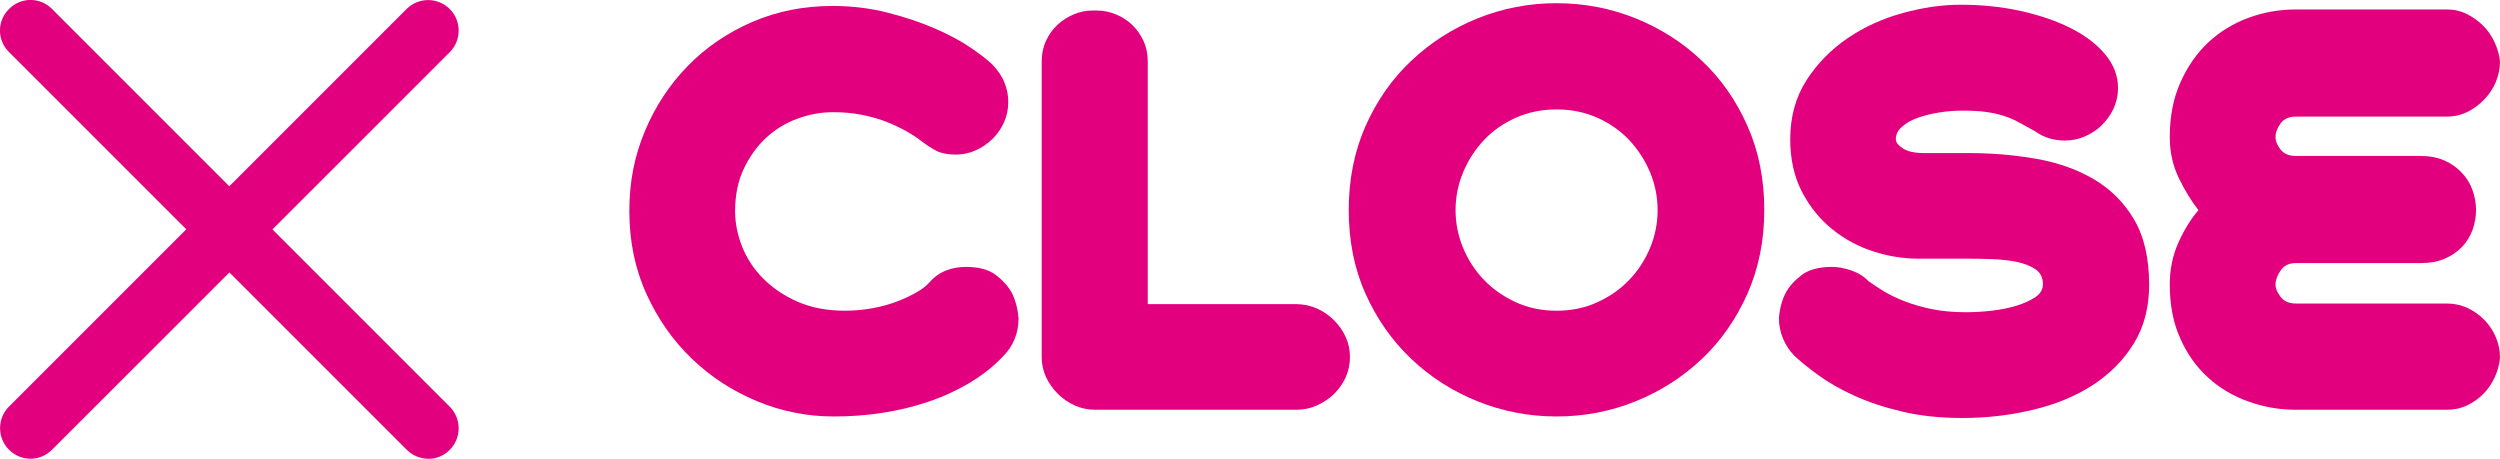 <?xml version="1.0" encoding="UTF-8"?>
<svg id="_レイヤー_2" data-name="レイヤー 2" xmlns="http://www.w3.org/2000/svg" viewBox="0 0 163.82 30.06">
  <defs>
    <style>
      .cls-1 {
        fill: #e3007f;
      }
    </style>
  </defs>
  <g id="_枠" data-name="枠">
    <g>
      <g>
        <path class="cls-1" d="m28.06,30.06c-.51,0-1.02-.2-1.41-.59L.59,3.41C-.2,2.63-.2,1.37.59.59,1.37-.2,2.63-.2,3.41.59l26.06,26.06c.78.78.78,2.05,0,2.83-.39.39-.9.59-1.41.59Z"/>
        <path class="cls-1" d="m2,30.06c-.51,0-1.02-.2-1.41-.59-.78-.78-.78-2.05,0-2.83L26.64.59c.78-.78,2.05-.78,2.83,0,.78.78.78,2.05,0,2.83L3.41,29.47c-.39.39-.9.59-1.41.59Z"/>
      </g>
      <g>
        <path class="cls-1" d="m66.74,20.9c0,.45-.08.88-.25,1.31-.17.42-.44.83-.82,1.2-.62.65-1.36,1.22-2.19,1.71s-1.73.9-2.69,1.22c-.96.32-1.96.56-3.01.72-1.05.16-2.1.23-3.15.23-1.74,0-3.41-.33-5.02-1s-3.03-1.59-4.27-2.78-2.23-2.6-2.98-4.25c-.75-1.65-1.12-3.46-1.12-5.42s.34-3.62,1.02-5.25c.68-1.63,1.62-3.05,2.81-4.27,1.19-1.22,2.6-2.18,4.22-2.88,1.62-.7,3.37-1.05,5.27-1.05,1.27,0,2.48.15,3.61.44,1.14.29,2.17.64,3.1,1.04.93.4,1.71.83,2.36,1.27.65.45,1.12.81,1.41,1.1.38.4.65.81.8,1.22.16.41.23.82.23,1.22,0,.47-.09.92-.28,1.34-.19.42-.45.79-.77,1.1-.32.31-.69.56-1.1.74-.41.18-.84.27-1.29.27-.51,0-.93-.08-1.24-.23-.31-.16-.7-.41-1.17-.77-.2-.16-.48-.33-.84-.54-.36-.2-.78-.4-1.25-.59-.48-.19-1.02-.35-1.62-.47s-1.24-.18-1.91-.18c-.78,0-1.56.14-2.33.42-.77.28-1.46.7-2.06,1.25-.6.56-1.09,1.24-1.47,2.04-.38.8-.57,1.73-.57,2.78,0,.76.15,1.52.45,2.29.3.77.75,1.47,1.36,2.09s1.36,1.14,2.26,1.54,1.95.6,3.13.6c.65,0,1.26-.06,1.84-.17.58-.11,1.12-.26,1.61-.45.49-.19.91-.39,1.27-.6.36-.21.62-.42.8-.62.33-.38.71-.65,1.12-.8.41-.16.84-.23,1.29-.23.85,0,1.51.18,1.97.54.47.36.81.75,1.04,1.17.25.51.39,1.08.44,1.71Z"/>
        <path class="cls-1" d="m88.46,23.41c0,.47-.1.91-.28,1.32-.19.41-.45.78-.77,1.09-.32.31-.7.56-1.12.75-.42.19-.87.28-1.34.28h-13.18c-.47,0-.92-.09-1.34-.28-.42-.19-.8-.45-1.12-.77-.32-.32-.58-.69-.77-1.1-.19-.41-.28-.85-.28-1.32V4.03c0-.49.09-.94.28-1.35s.44-.76.75-1.05c.31-.29.67-.52,1.07-.69.4-.17.81-.25,1.24-.25h.27c.42,0,.84.08,1.25.25.41.17.77.4,1.07.69.3.29.55.64.74,1.05s.28.86.28,1.35v15.9h9.74c.47,0,.91.1,1.34.28.42.19.8.45,1.12.77.32.32.58.69.77,1.1.19.41.28.85.28,1.32Z"/>
        <path class="cls-1" d="m115.61,13.77c0,1.99-.37,3.81-1.1,5.47-.74,1.66-1.73,3.09-2.99,4.28-1.26,1.19-2.71,2.12-4.35,2.78-1.64.66-3.36.99-5.17.99s-3.53-.33-5.17-.99c-1.64-.66-3.09-1.58-4.35-2.78-1.26-1.19-2.26-2.62-3-4.27-.74-1.65-1.1-3.48-1.1-5.49s.37-3.84,1.1-5.5c.74-1.66,1.73-3.09,3-4.28,1.26-1.19,2.71-2.12,4.35-2.78,1.64-.66,3.36-.99,5.17-.99s3.53.33,5.17.99c1.64.66,3.09,1.58,4.35,2.78,1.26,1.19,2.26,2.62,2.99,4.28.74,1.66,1.1,3.5,1.1,5.5Zm-6.99,0c0-.87-.17-1.7-.5-2.49-.33-.79-.79-1.49-1.37-2.11-.58-.61-1.28-1.1-2.09-1.46-.81-.36-1.7-.54-2.66-.54s-1.85.18-2.66.54c-.81.36-1.51.84-2.09,1.46-.58.61-1.04,1.32-1.37,2.11-.33.79-.5,1.62-.5,2.49s.17,1.7.5,2.49c.33.79.79,1.49,1.37,2.09.58.6,1.28,1.09,2.09,1.46.81.37,1.7.55,2.66.55s1.85-.18,2.66-.55c.81-.37,1.51-.85,2.09-1.46.58-.6,1.04-1.3,1.37-2.09.33-.79.5-1.62.5-2.49Z"/>
        <path class="cls-1" d="m140.83,18.65c0,1.47-.33,2.76-1,3.85-.67,1.09-1.57,2-2.69,2.73-1.13.73-2.43,1.27-3.92,1.62-1.48.36-3.03.54-4.63.54-1.45,0-2.77-.14-3.95-.42-1.18-.28-2.23-.63-3.15-1.05-.92-.42-1.7-.87-2.34-1.34-.65-.47-1.17-.89-1.57-1.27-.31-.31-.56-.69-.74-1.12-.18-.43-.27-.88-.27-1.32.04-.62.19-1.18.44-1.67.22-.42.57-.81,1.04-1.17.47-.36,1.14-.54,2.01-.54.38,0,.8.08,1.25.23.46.16.83.39,1.12.7.31.22.66.45,1.05.69.39.23.85.45,1.37.65.52.2,1.11.37,1.76.5.65.13,1.38.2,2.21.2.54,0,1.1-.03,1.69-.1.59-.07,1.14-.18,1.64-.33.5-.16.91-.35,1.24-.57.32-.22.48-.5.48-.84,0-.42-.16-.75-.48-.97-.32-.22-.74-.38-1.24-.49-.5-.1-1.04-.16-1.62-.18-.58-.02-1.12-.03-1.61-.03h-3.25c-.96,0-1.94-.16-2.93-.48-.99-.32-1.89-.81-2.69-1.46-.8-.65-1.46-1.46-1.97-2.44-.51-.98-.77-2.13-.77-3.45,0-1.47.36-2.76,1.07-3.87.71-1.1,1.62-2.02,2.71-2.76,1.09-.74,2.3-1.28,3.61-1.64,1.32-.36,2.58-.54,3.78-.54,1.41,0,2.73.14,3.98.42,1.25.28,2.34.66,3.28,1.14.94.48,1.68,1.05,2.23,1.72.55.67.82,1.39.82,2.18,0,.47-.1.91-.28,1.32-.19.41-.45.78-.77,1.1-.32.32-.7.57-1.12.75-.42.18-.86.27-1.31.27-.31,0-.64-.04-.97-.13-.33-.09-.66-.25-.97-.47-.4-.22-.76-.42-1.09-.6-.32-.18-.66-.32-1.02-.43-.36-.11-.75-.2-1.17-.25-.42-.06-.94-.08-1.54-.08-.47,0-.96.04-1.47.12-.51.08-.98.2-1.41.35s-.77.35-1.04.59c-.27.23-.4.51-.4.82,0,.2.16.4.47.6.31.2.77.3,1.37.3h2.88c1.54,0,3.02.12,4.45.37,1.43.25,2.69.69,3.8,1.34,1.1.65,1.99,1.53,2.64,2.64.66,1.12.99,2.54.99,4.28Z"/>
        <path class="cls-1" d="m163.82,23.44c-.04.45-.16.88-.35,1.29-.19.41-.44.78-.75,1.09s-.67.56-1.07.75c-.4.19-.84.28-1.3.28h-9.91c-1.07,0-2.11-.18-3.11-.54-1-.36-1.89-.88-2.64-1.57-.76-.69-1.37-1.54-1.82-2.56-.46-1.01-.69-2.19-.69-3.53,0-1,.19-1.92.57-2.76.38-.84.81-1.54,1.31-2.12-.47-.6-.9-1.3-1.29-2.11s-.59-1.7-.59-2.68c0-1.34.23-2.53.69-3.56.46-1.04,1.06-1.91,1.82-2.63.76-.71,1.64-1.25,2.64-1.62s2.04-.55,3.11-.55h9.91c.47,0,.9.1,1.3.3.4.2.76.46,1.07.77.31.31.56.67.75,1.09.19.41.31.83.35,1.25,0,.47-.1.92-.28,1.36-.19.44-.45.82-.77,1.15s-.69.6-1.1.8c-.41.2-.85.3-1.32.3h-9.91c-.45,0-.78.15-1,.45-.22.3-.33.6-.33.89,0,.27.11.54.33.82.22.28.56.42,1,.42h8.17c.6,0,1.13.1,1.57.3.45.2.83.47,1.14.8.31.33.55.71.7,1.14s.23.86.23,1.3-.08.88-.23,1.31c-.16.42-.39.8-.7,1.12-.31.32-.69.58-1.14.77-.45.19-.97.28-1.57.28h-8.17c-.45,0-.78.16-1,.49-.22.32-.33.63-.33.92,0,.25.11.51.33.8.22.29.56.44,1,.44h9.91c.47,0,.91.1,1.32.28.41.19.78.45,1.1.77.32.32.58.7.77,1.14.19.44.28.89.28,1.35Z"/>
      </g>
    </g>
  </g>
</svg>